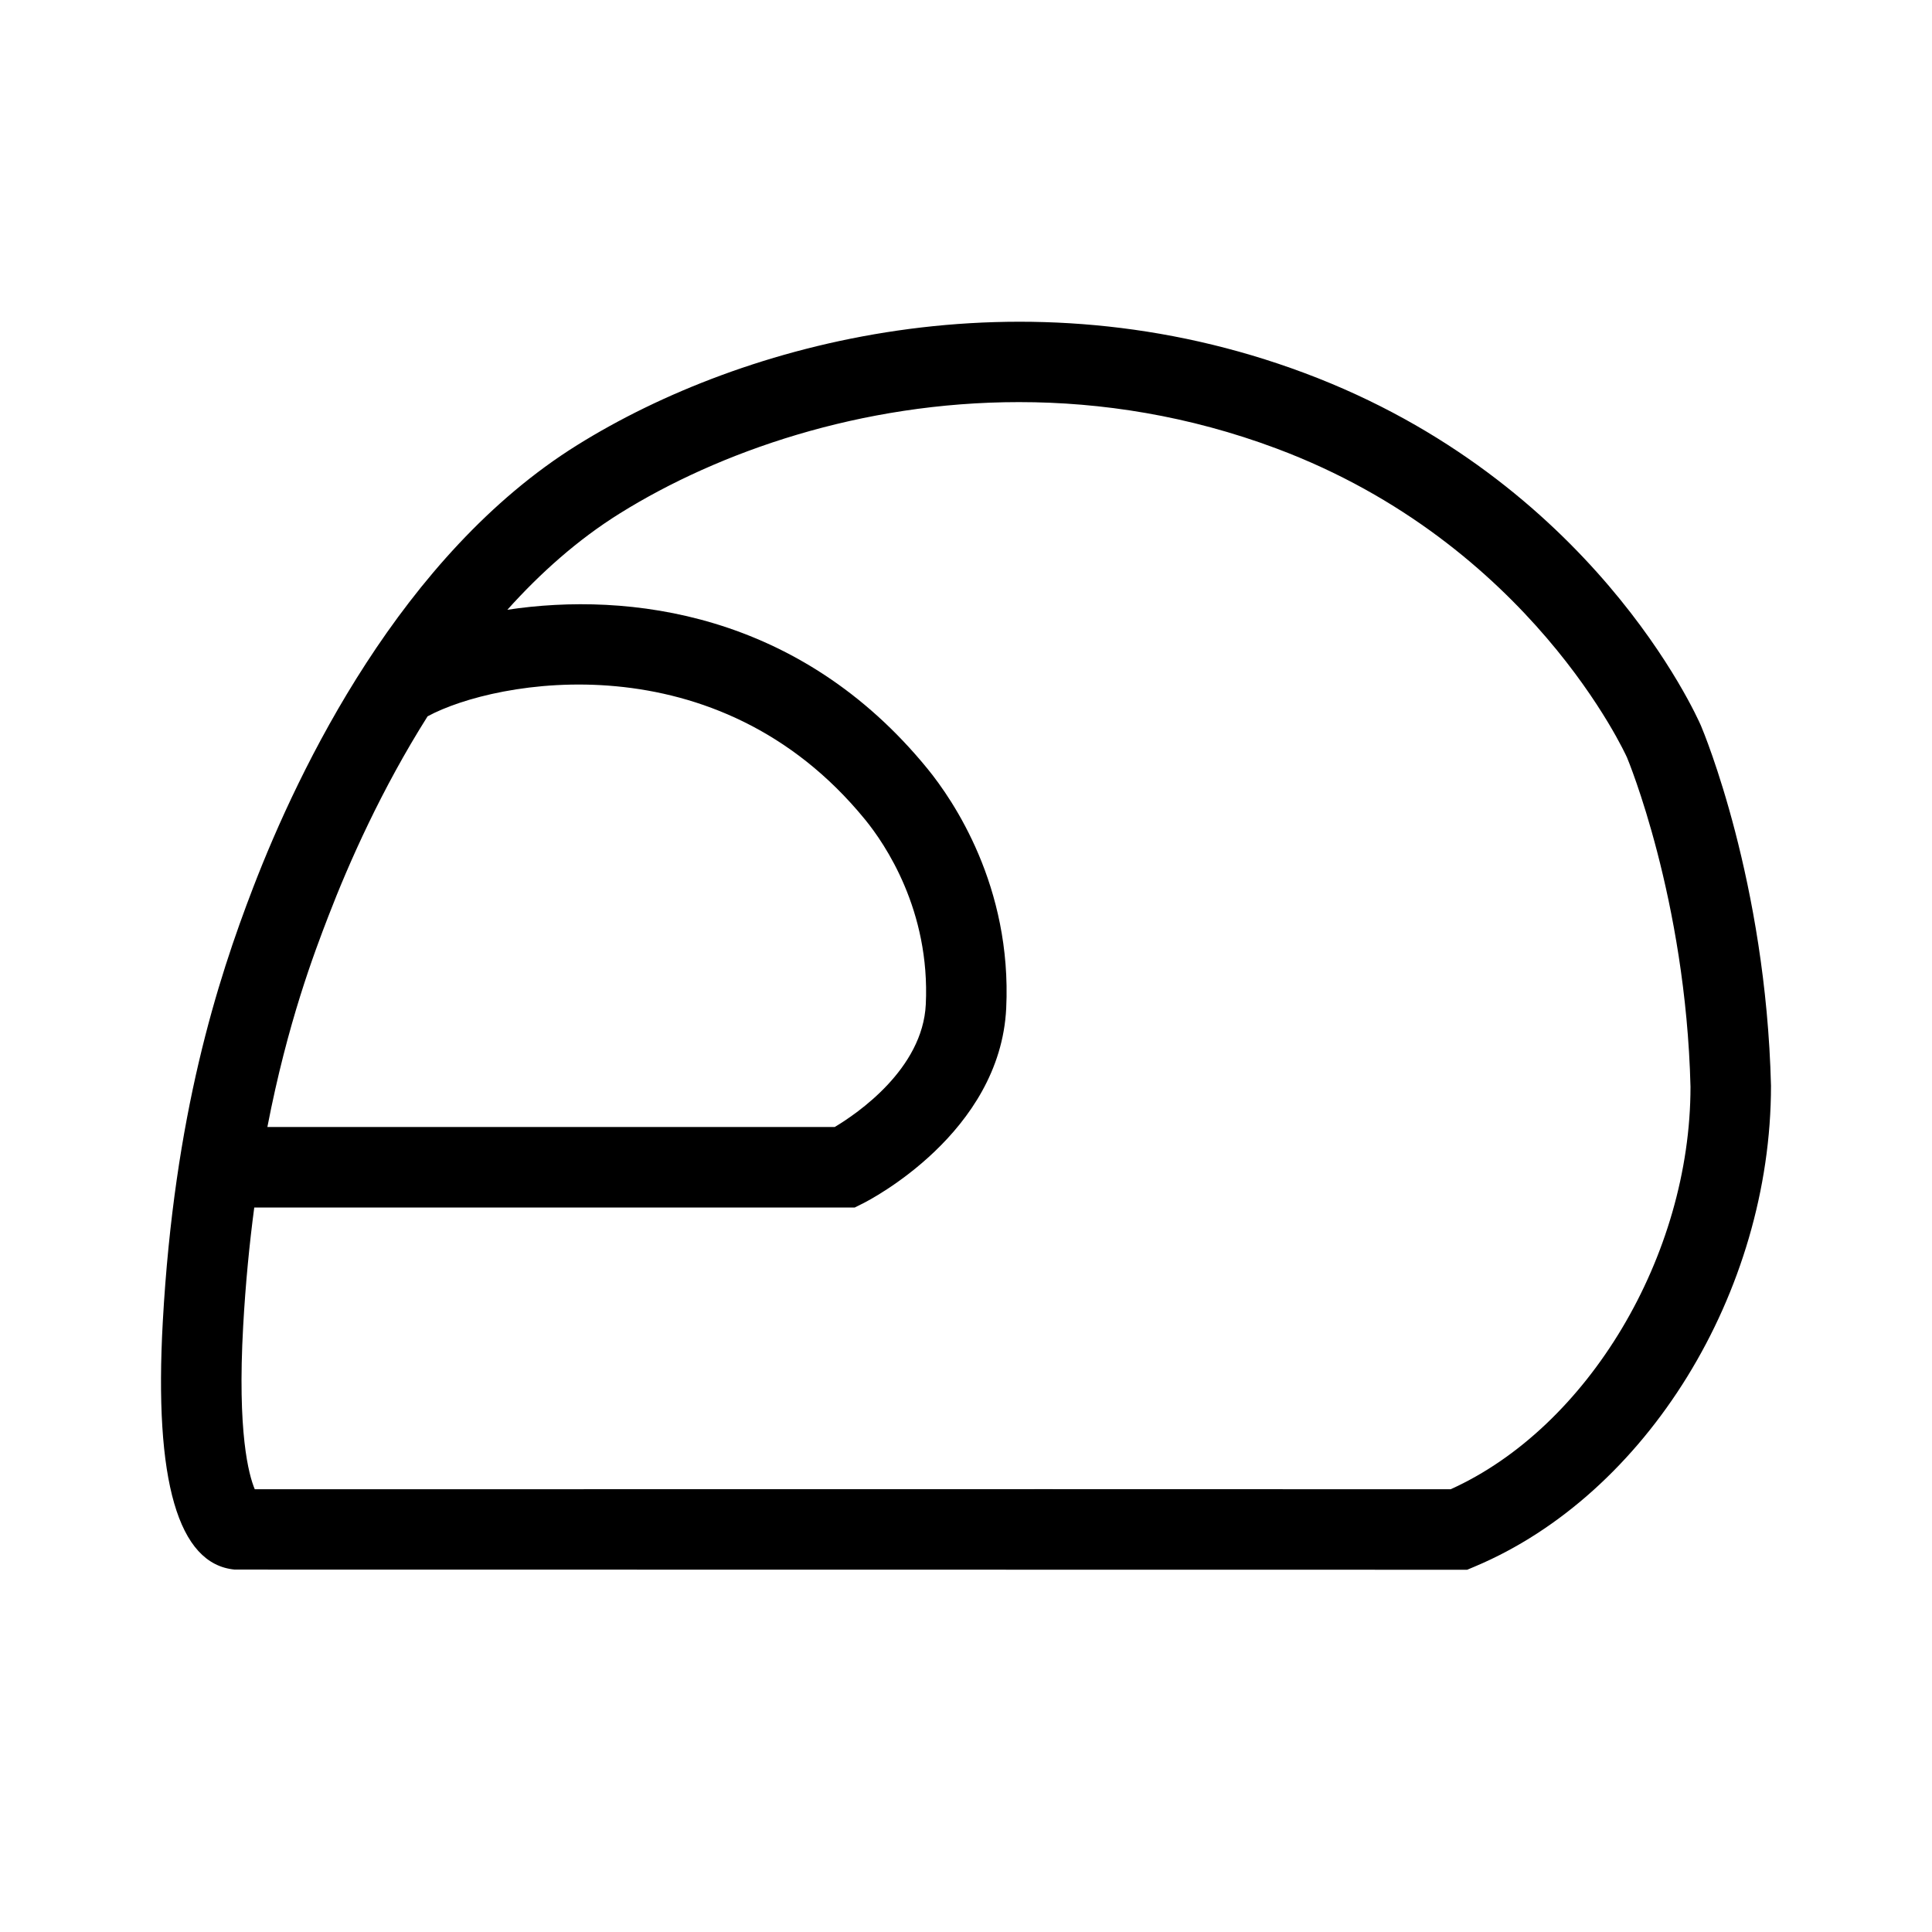 <?xml version="1.0" encoding="utf-8"?>
<!-- Generator: Adobe Illustrator 25.0.0, SVG Export Plug-In . SVG Version: 6.00 Build 0)  -->
<svg version="1.1" id="Icon_x5F_contour" xmlns="http://www.w3.org/2000/svg" xmlns:xlink="http://www.w3.org/1999/xlink" x="0px"
	 y="0px" viewBox="0 0 192 192" style="enable-background:new 0 0 192 192;" xml:space="preserve">
<path d="M169.044,72.13c-0.429-0.99-10.83-24.371-39.388-35.053
	c-28.024-10.482-55.722-3.176-72.297,7.158C39.872,55.137,29.688,76.437,25.173,88.164
	c-3.588,9.319-7.853,22.649-8.995,43.186c-0.88,15.815,1.523,24.103,7.141,24.633L145.806,156
	l0.743-0.312c17.065-7.167,29.451-27.223,29.45-47.787C175.495,87.588,169.32,72.781,169.044,72.13z
	 M42.493,71.188c6.711-3.641,28.789-7.741,43.481,10.264c1.961,2.404,6.476,9.005,6.031,18.357
	c-0.306,6.421-6.812,10.853-9.048,12.19H26.572c2.012-10.394,4.655-17.293,6.067-20.962
	C34.663,85.781,37.908,78.446,42.493,71.188z M144.167,148l-40.168-0.009L25.318,148
	c-0.603-1.436-1.74-5.636-1.152-16.207c0.237-4.261,0.623-8.183,1.102-11.793H84.946l0.845-0.423
	c0.556-0.278,13.613-6.957,14.205-19.386c0.577-12.116-5.279-20.677-7.824-23.796
	C79.457,60.813,62.44,58.787,50.422,60.598c3.289-3.662,7.003-6.976,11.169-9.573
	c9.818-6.121,23.957-11.064,39.672-11.064c8.229,0,16.894,1.357,25.59,4.61
	c25.258,9.447,34.761,30.536,34.837,30.709C161.749,75.417,167.534,89.291,168,108
	C168,124.81,157.805,141.84,144.167,148z"/>
<g>
</g>
<g>
</g>
<g>
</g>
<g>
</g>
<g>
</g>
<g>
</g>
<g>
</g>
<g>
</g>
<g>
</g>
<g>
</g>
<g>
</g>
<g>
</g>
<g>
</g>
<g>
</g>
<g>
</g>
</svg>
